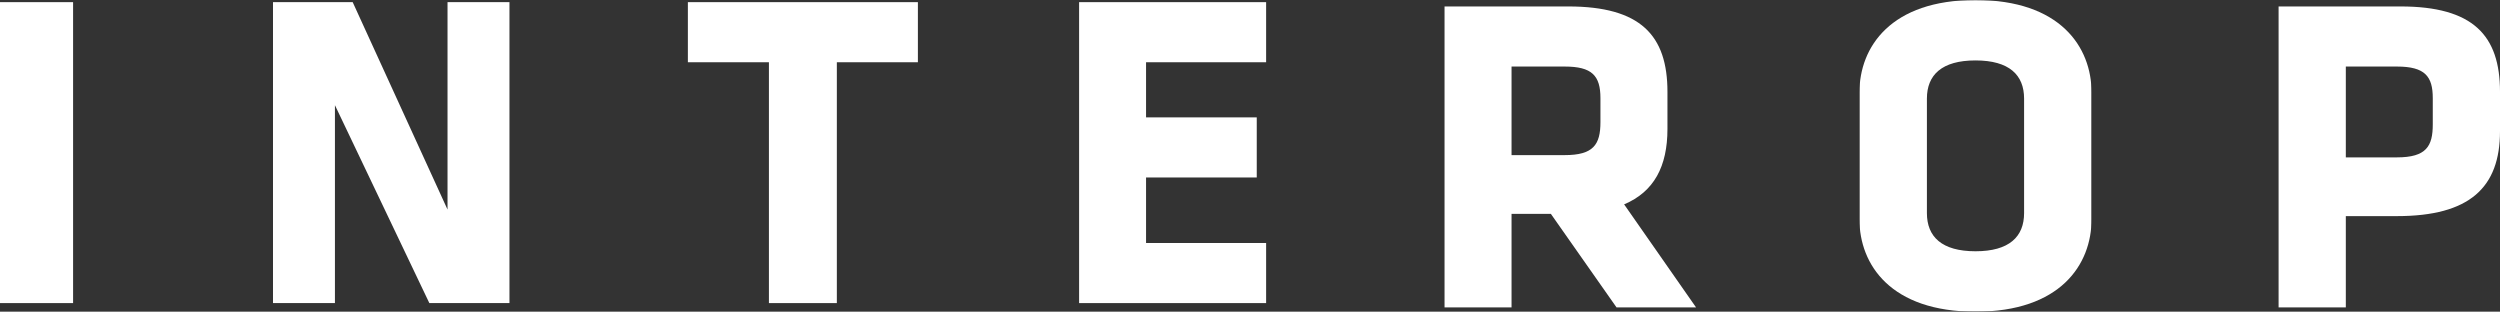 <svg xmlns="http://www.w3.org/2000/svg" xmlns:xlink="http://www.w3.org/1999/xlink" width="1163px" height="145px" viewBox="0 0 1163 145"><rect x="0" y="0" width="1163" height="145" fill="#333333" stroke="none"/><title>Group 2</title><defs><polygon id="path-1" points="0 0 108 0 108 145 0 145"></polygon></defs><g id="Interop-Summit" stroke="none" stroke-width="1" fill="none" fill-rule="evenodd"><g id="Interop---home-v2" transform="translate(-379, -339)"><g id="Group-2" transform="translate(379, 339)"><polygon id="Fill-1" fill="#FFFFFF" points="0 141 34 141 34 1 0 1"></polygon><polygon id="Fill-2" fill="#FFFFFF" points="155.81 48.928 155.81 141 127 141 127 1 164.068 1 208.19 97.486 208.19 1 237 1 237 141 199.728 141"></polygon><polygon id="Fill-3" fill="#FFFFFF" points="389.298 28.958 389.298 141 357.703 141 357.703 28.958 320 28.958 320 1 427 1 427 28.958"></polygon><polygon id="Fill-4" fill="#FFFFFF" points="502 141 502 1 589 1 589 28.958 533.145 28.958 533.145 54.604 584.639 54.604 584.639 82.562 533.145 82.562 533.145 113.042 589 113.042 589 141"></polygon><path d="M744.528,45.673 C744.528,35.162 740.579,30.958 727.903,30.958 L703.172,30.958 L703.172,72.159 L727.903,72.159 C741.203,72.159 744.528,67.325 744.528,56.814 L744.528,45.673 Z M721.46,99.487 L703.172,99.487 L703.172,143 L672,143 L672,3 L729.565,3 C763.231,3 775.7,16.453 775.7,42.73 L775.7,59.967 C775.7,77.414 769.466,89.186 755.542,95.072 L789,143 L752.009,143 L721.46,99.487 Z" id="Fill-5" fill="#FFFFFF"></path><g id="Group-9" transform="translate(865, 0)"><mask id="mask-2" fill="white"><use xlink:href="#path-1"></use></mask><g id="Clip-8"></g><path d="M76.606,45.867 C76.606,34.876 69.699,28.112 54.001,28.112 C38.303,28.112 31.396,34.876 31.396,45.867 L31.396,99.133 C31.396,110.124 38.303,116.888 54.001,116.888 C69.699,116.888 76.606,110.124 76.606,99.133 L76.606,45.867 Z M108,101.881 C108,123.229 93.35,145 54.001,145 C14.652,145 0,123.229 0,101.881 L0,43.119 C0,21.771 14.652,-0 54.001,-0 C93.35,-0 108,21.771 108,43.119 L108,101.881 Z" id="Fill-7" fill="#FFFFFF" mask="url(#mask-2)"></path></g><path d="M1131.726,45.673 C1131.726,35.583 1128.181,30.958 1115.044,30.958 L1091.276,30.958 L1091.276,73.21 L1115.044,73.21 C1128.806,73.21 1131.726,67.955 1131.726,57.865 L1131.726,45.673 Z M1115.044,100.538 L1091.276,100.538 L1091.276,143 L1060,143 L1060,3 L1116.714,3 C1150.491,3 1163,16.453 1163,42.73 L1163,61.018 C1163,87.294 1148.822,100.538 1115.044,100.538 L1115.044,100.538 Z" id="Fill-10" fill="#FFFFFF"></path></g></g></g></svg>